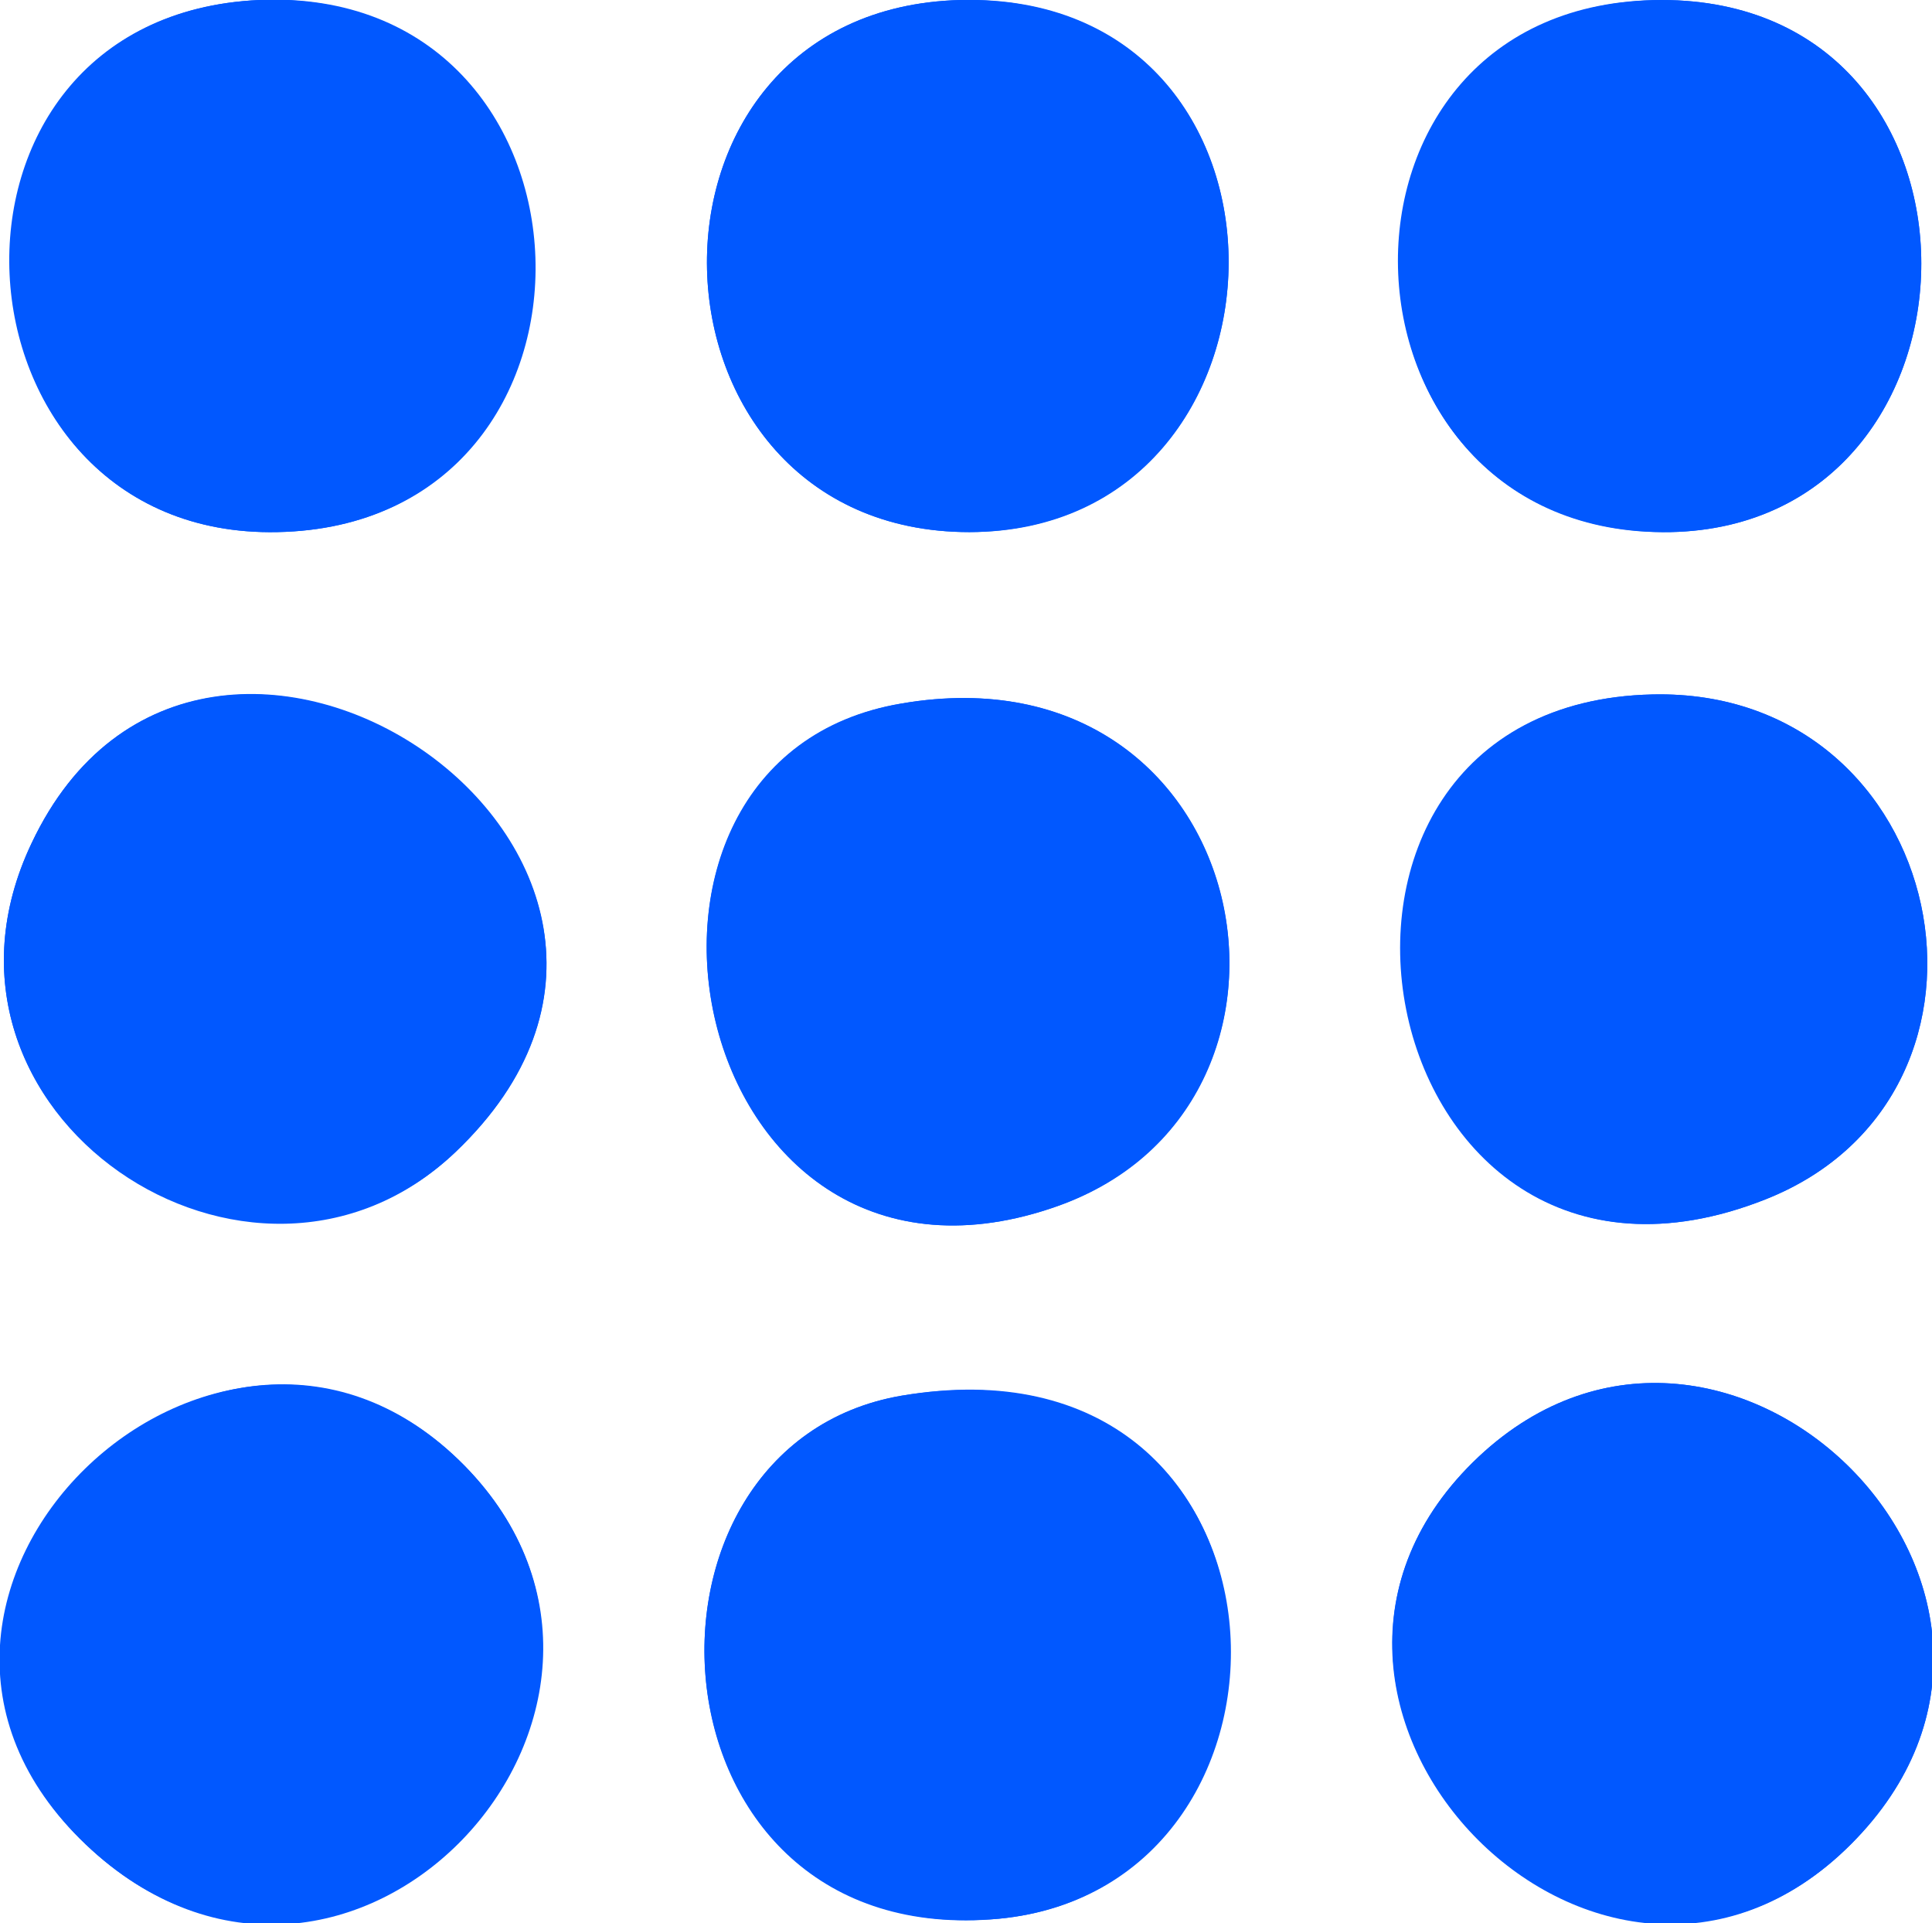 <?xml version="1.0" encoding="UTF-8"?>
<svg id="Layer_1" xmlns="http://www.w3.org/2000/svg" version="1.1" viewBox="0 0 85.7 85.3">
  <!-- Generator: Adobe Illustrator 29.8.2, SVG Export Plug-In . SVG Version: 2.1.1 Build 3)  -->
  <defs>
    <style>
      .st0 {
        fill: #0158ff;
      }
    </style>
  </defs>
  <path class="st0" d="M11.5,0c-15.5.7-14.2,23.9.8,23.6C28,23.3,27.2-.6,11.5,0Z"/>
  <path class="st0" d="M42.6,0c-15.4.4-14.7,23.6.4,23.6S58.7-.3,42.6,0Z"/>
  <path class="st0" d="M73.7,0C57.7,0,58.4,23.8,74.1,23.6,88.8,23.3,89.2,0,73.7,0Z"/>
  <path class="st0" d="M20.2,51.1c13.7-13.1-11.2-29.8-18.8-13.7-5.7,12,9.8,22.3,18.8,13.7Z"/>
  <path class="st0" d="M73.3,30.8c-18,.4-12.8,29.4,5,22.4,11.9-4.7,8.2-22.7-5-22.4Z"/>
  <path class="st0" d="M40,31.2c-14.6,2.5-9.6,27.8,6.6,22.4,13.2-4.4,9.2-25.1-6.6-22.4Z"/>
  <path class="st0" d="M82.1,81.8c11.1-11.1-5.5-27.5-16.5-17.2-11.5,10.8,5.5,28.2,16.5,17.2Z"/>
  <path class="st0" d="M20.6,65c-10.9-11-28.4,5.8-16.8,16.8s27.4-6,16.8-16.8Z"/>
  <path class="st0" d="M40,61.9c-12.9,2.2-11.6,24.6,4.3,23.2,14.8-1.4,13.9-26.2-4.3-23.2Z"/>
  <path class="st0" d="M82.1,81.8c-11.1,11.1-28-6.4-16.5-17.2,11-10.3,27.6,6.1,16.5,17.2Z"/>
  <path class="st0" d="M20.6,65c10.6,10.8-5.5,27.6-16.8,16.8s5.9-27.9,16.8-16.8Z"/>
  <path class="st0" d="M40,61.9c18.2-3.1,19,21.8,4.3,23.2-15.9,1.5-17.2-21-4.3-23.2Z"/>
  <path class="st0" d="M11.5,0c15.8-.7,16.6,23.3.8,23.6C-2.7,23.9-4.1.7,11.5,0Z"/>
  <path class="st0" d="M73.7,0C89.2,0,88.8,23.3,74.1,23.6,58.5,23.9,57.7.1,73.7,0Z"/>
  <path class="st0" d="M73.3,30.8c13.2-.3,16.9,17.7,5,22.4-17.7,7-22.9-22-5-22.4Z"/>
  <path class="st0" d="M20.2,51.1c-9,8.5-24.5-1.7-18.8-13.7,7.6-16.1,32.5.7,18.8,13.7Z"/>
  <path class="st0" d="M42.6,0c16-.4,15.6,23.5.4,23.6C27.9,23.6,27.2.4,42.6,0Z"/>
  <path class="st0" d="M40,31.2c15.8-2.7,19.8,18.1,6.6,22.4-16.2,5.4-21.2-20-6.6-22.4Z"/>
</svg>